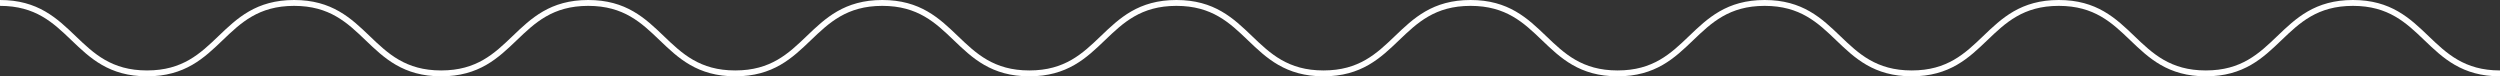 <?xml version="1.0" encoding="UTF-8"?>
<svg id="Ebene_2" data-name="Ebene 2" xmlns="http://www.w3.org/2000/svg" viewBox="0 0 851.74 26">
  <rect x="0" y="0" width="851.74" height="26" fill="#333333" stroke="none"/>
  <g id="Ebene_3" data-name="Ebene 3">
    <path d="M0,1c25.049,0,25.049,24,50.097,24S75.148,1,100.199,1s25.049,24,50.097,24S175.347,1,200.397,1s25.049,24,50.098,24S275.545,1,300.595,1s25.05,24,50.1,24S375.747,1,400.798,1s25.052,24,50.104,24S475.953,1,501.004,1s25.052,24,50.104,24,25.051-24,50.101-24,25.051,24,50.102,24,25.052-24,50.105-24,25.052,24,50.103,24,25.055-24,50.11-24,25.055,24,50.11,24" fill="none" stroke="#fff" stroke-width="2"/>
  </g>
</svg>